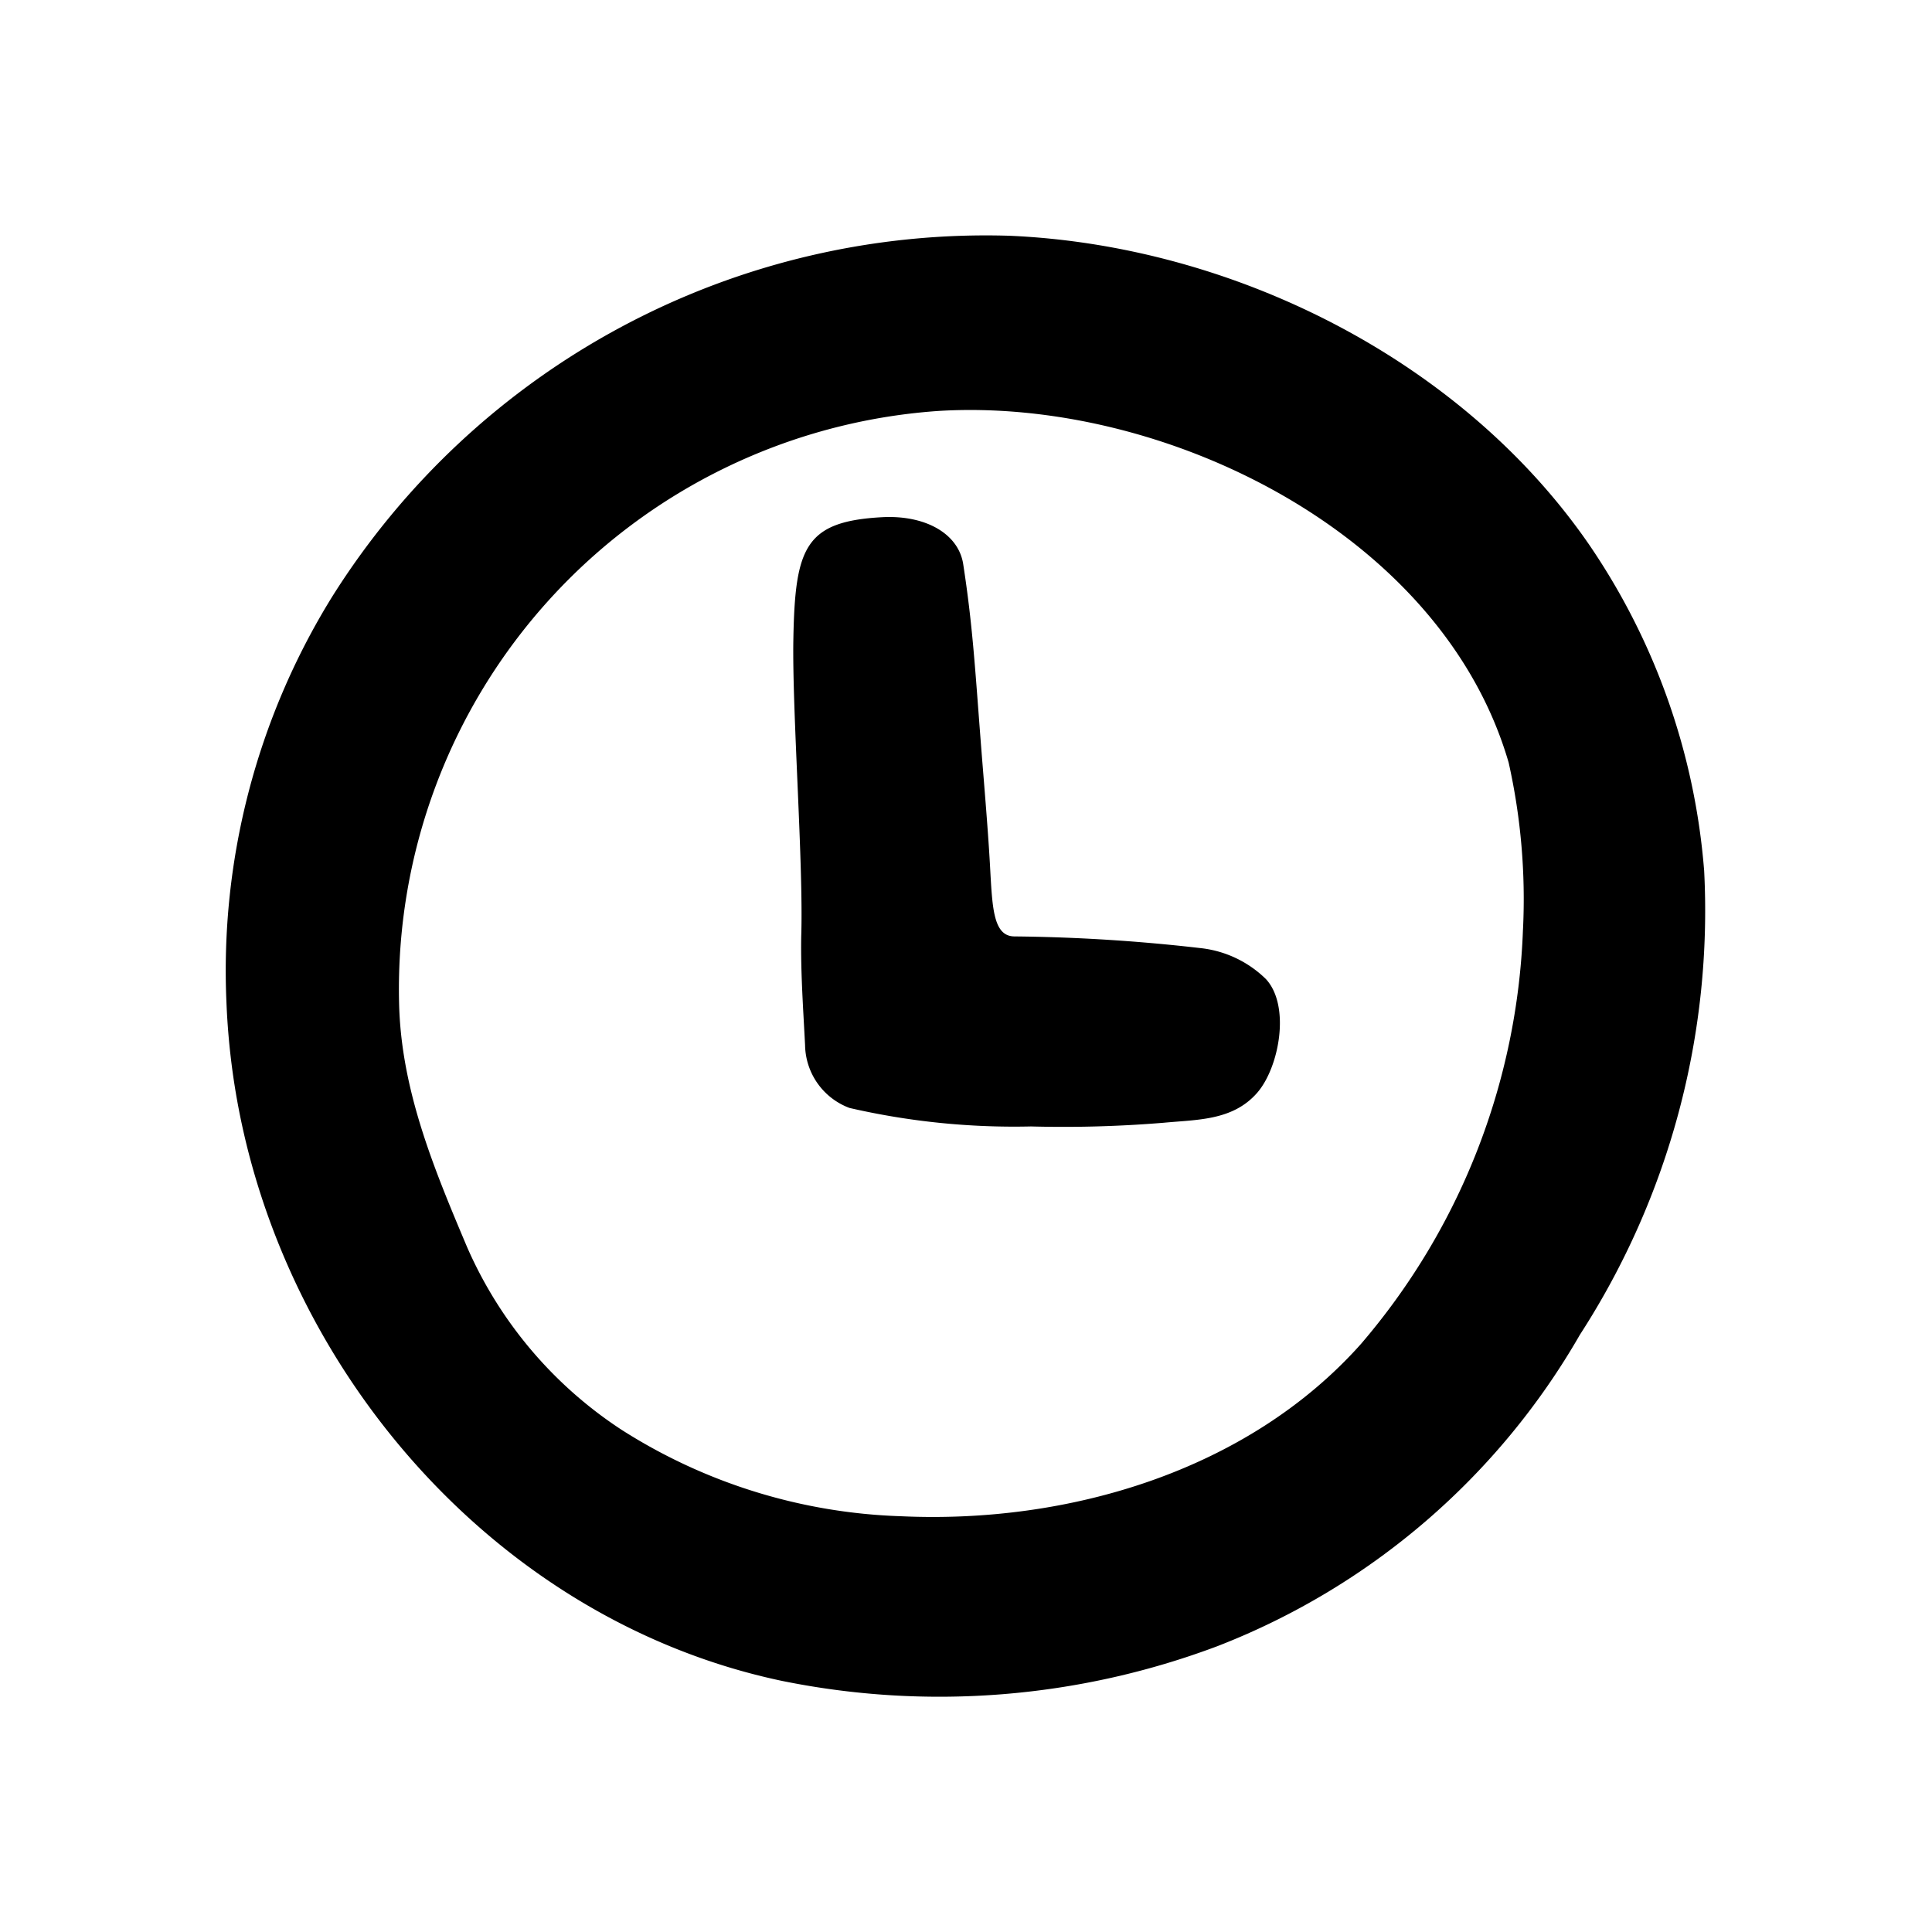 <svg xmlns="http://www.w3.org/2000/svg" version="1.1" xmlns:xlink="http://www.w3.org/1999/xlink" width="512" height="512" x="0" y="0" viewBox="0 0 64 64" style="enable-background:new 0 0 512 512" xml:space="preserve"><g><path d="M56.45 28.819a22.23 22.23 0 0 0-3.805-10.773C48.418 11.91 40.828 8.13 33.445 7.81a25.578 25.578 0 0 0-22.45 11.97 23.535 23.535 0 0 0-3.493 13.439c.031.772.1 1.54.205 2.301 1.327 9.581 8.605 18.137 18.193 20.161a26.16 26.16 0 0 0 14.435-1.152 23.76 23.76 0 0 0 12-10.312 25.848 25.848 0 0 0 4.116-15.398zm-6 1.976a22.306 22.306 0 0 1-5.366 13.725c-3.752 4.212-9.699 5.965-15.244 5.707a18.285 18.285 0 0 1-9.24-2.857 13.856 13.856 0 0 1-5.131-6.068c-1.094-2.591-2.187-5.202-2.249-8.082a19.2 19.2 0 0 1 17.84-19.605c7.458-.469 16.703 4.028 18.916 11.647a20.702 20.702 0 0 1 .475 5.532zm-10.701.61a58.353 58.353 0 0 0-6.14-.385c-.723 0-.737-.986-.816-2.386-.074-1.311-.216-2.905-.316-4.214-.183-2.382-.266-3.767-.57-5.735-.156-1.004-1.247-1.63-2.689-1.552-2.55.139-2.882.998-2.937 4.046-.043 2.376.34 7.488.26 9.86-.019 1.185.067 2.392.128 3.58a2.26 2.26 0 0 0 1.471 2.083 24.31 24.31 0 0 0 6.011.613 40.635 40.635 0 0 0 4.392-.122c1.119-.107 2.291-.066 3.1-.99.73-.834 1.116-2.88.292-3.77a3.655 3.655 0 0 0-2.186-1.028z" fill="#000000" opacity="1" data-original="#000000"></path></g></svg>